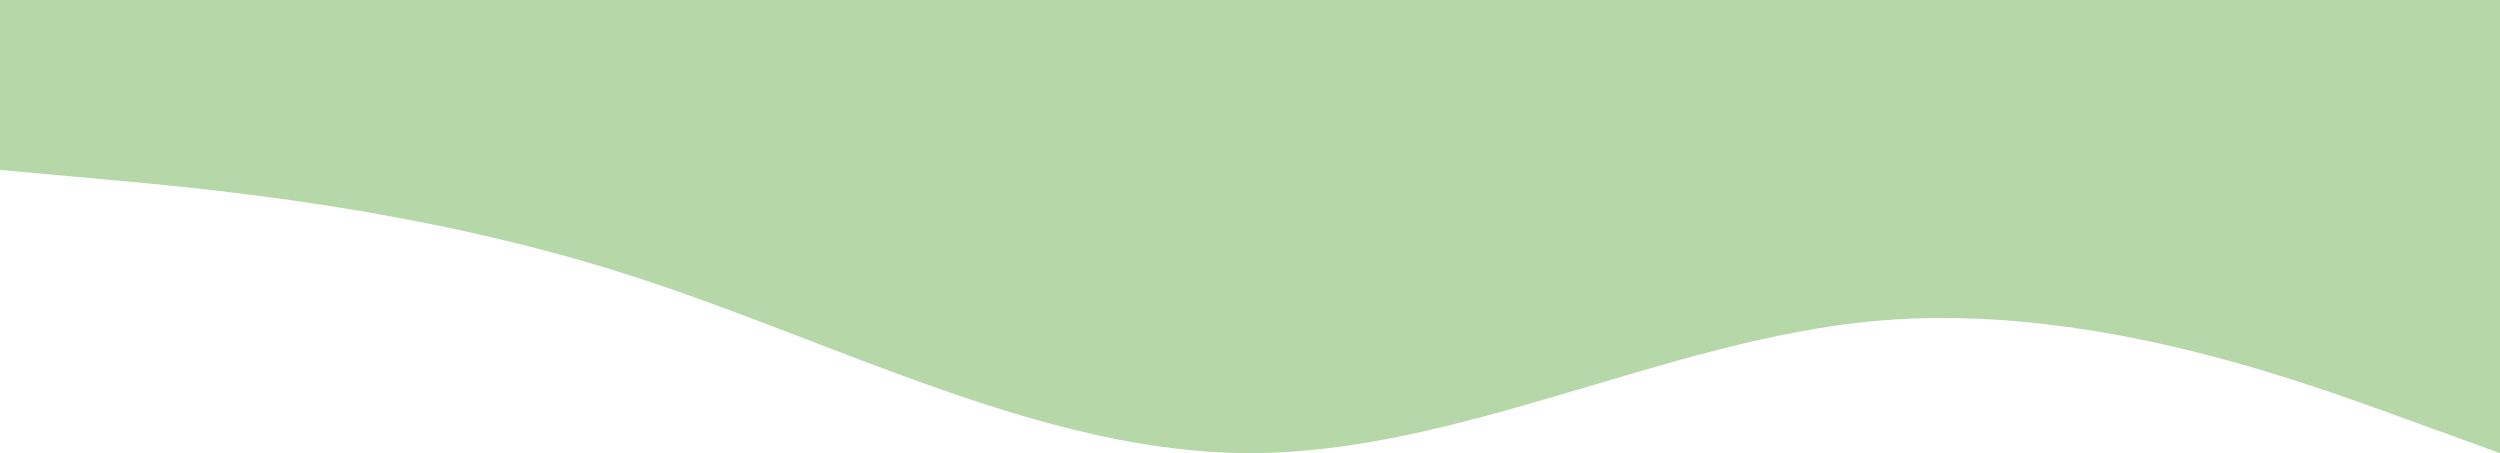 <svg width="1440" height="261" viewBox="0 0 1440 261" fill="none" xmlns="http://www.w3.org/2000/svg">
<path fill-rule="evenodd" clip-rule="evenodd" d="M0 97.875L60 103.312C120 108.75 240 119.625 360 157.688C480 195.75 600 261 720 261C840 261 960 195.75 1080 184.875C1200 174 1320 217.5 1380 239.25L1440 261V0H1380C1320 0 1200 0 1080 0C960 0 840 0 720 0C600 0 480 0 360 0C240 0 120 0 60 0H0V97.875Z" fill="#B6D7A8"/>
</svg>
